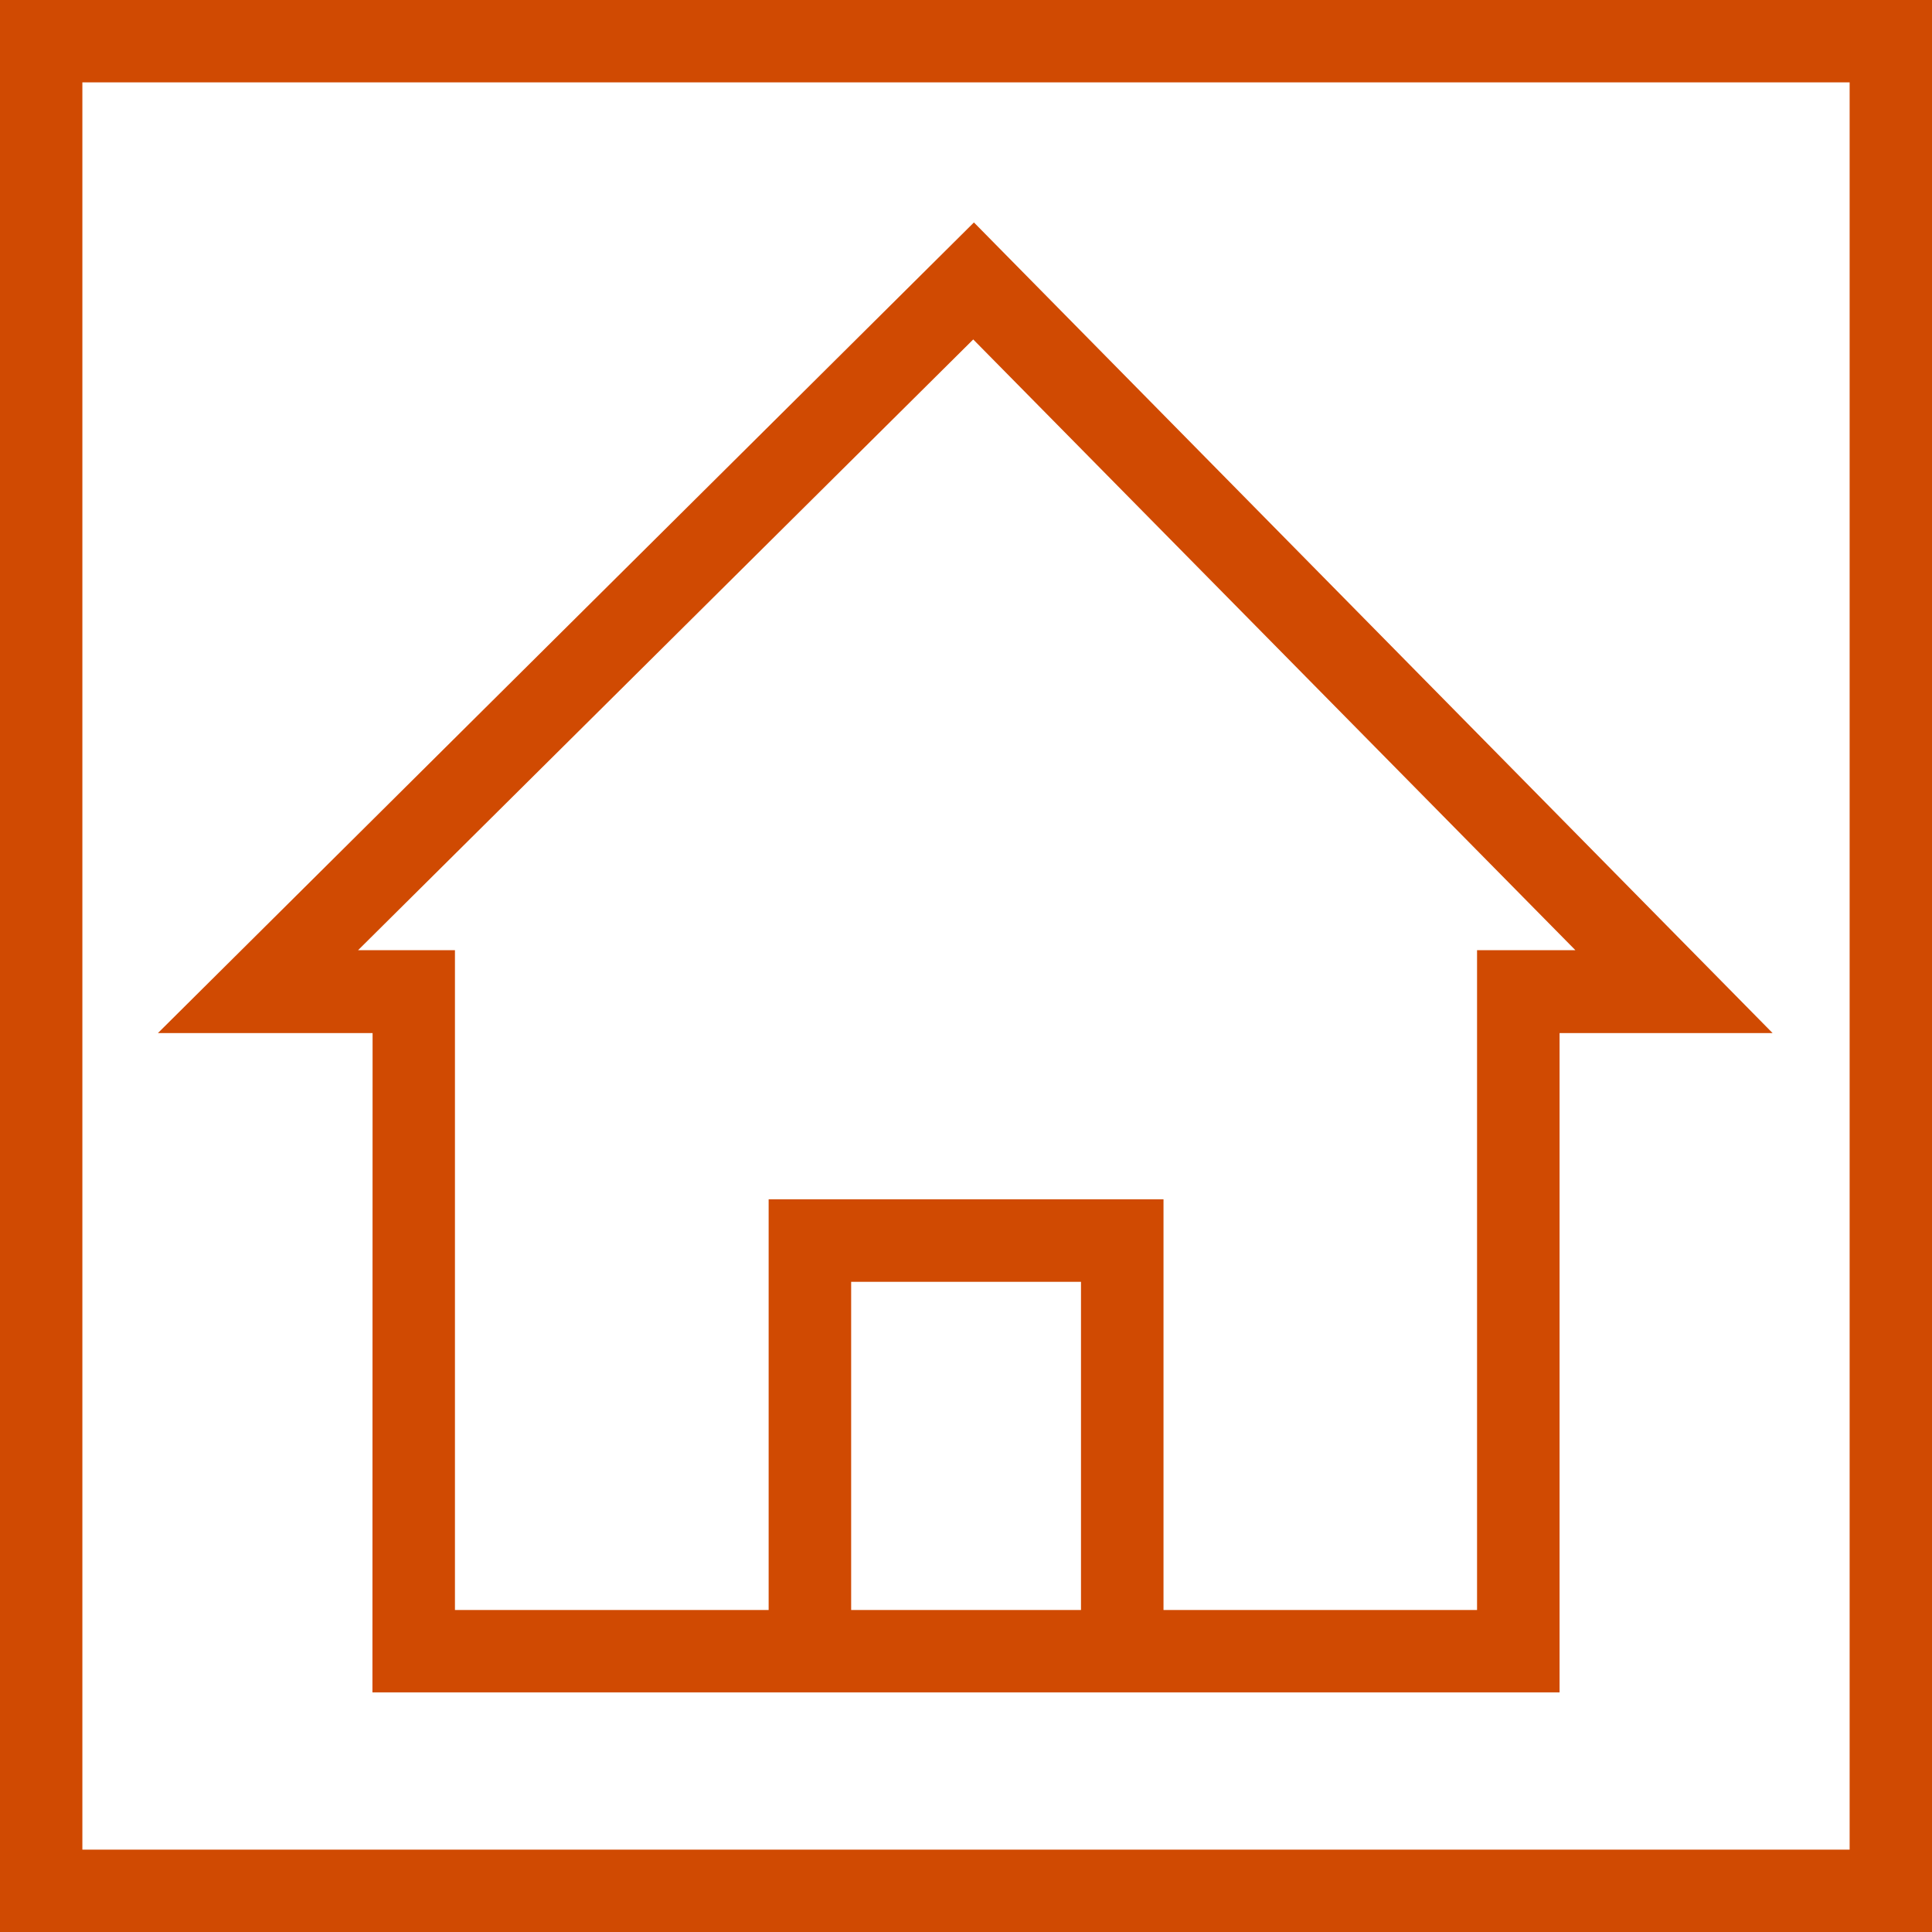 <svg width="79" height="79" xmlns="http://www.w3.org/2000/svg" xmlns:xlink="http://www.w3.org/1999/xlink" xml:space="preserve" overflow="hidden"><g transform="translate(-132 -137)"><path d="M132 137 132 216 211 216 211 137ZM207.632 212.632 135.368 212.632 135.368 140.368 207.632 140.368Z" fill="#D04A02"/><path d="M147.229 206.202 195.771 206.202 195.771 179.243 204.482 179.243 171.824 146.096 138.457 179.243 147.235 179.243ZM166.804 202.833 166.804 189.414 176.202 189.414 176.202 202.833ZM146.642 175.853 171.796 150.88 196.418 175.853 192.397 175.853 192.397 202.833 179.576 202.833 179.576 186.04 163.43 186.04 163.43 202.833 150.603 202.833 150.603 175.853Z" fill="#D04A02"/></g></svg>